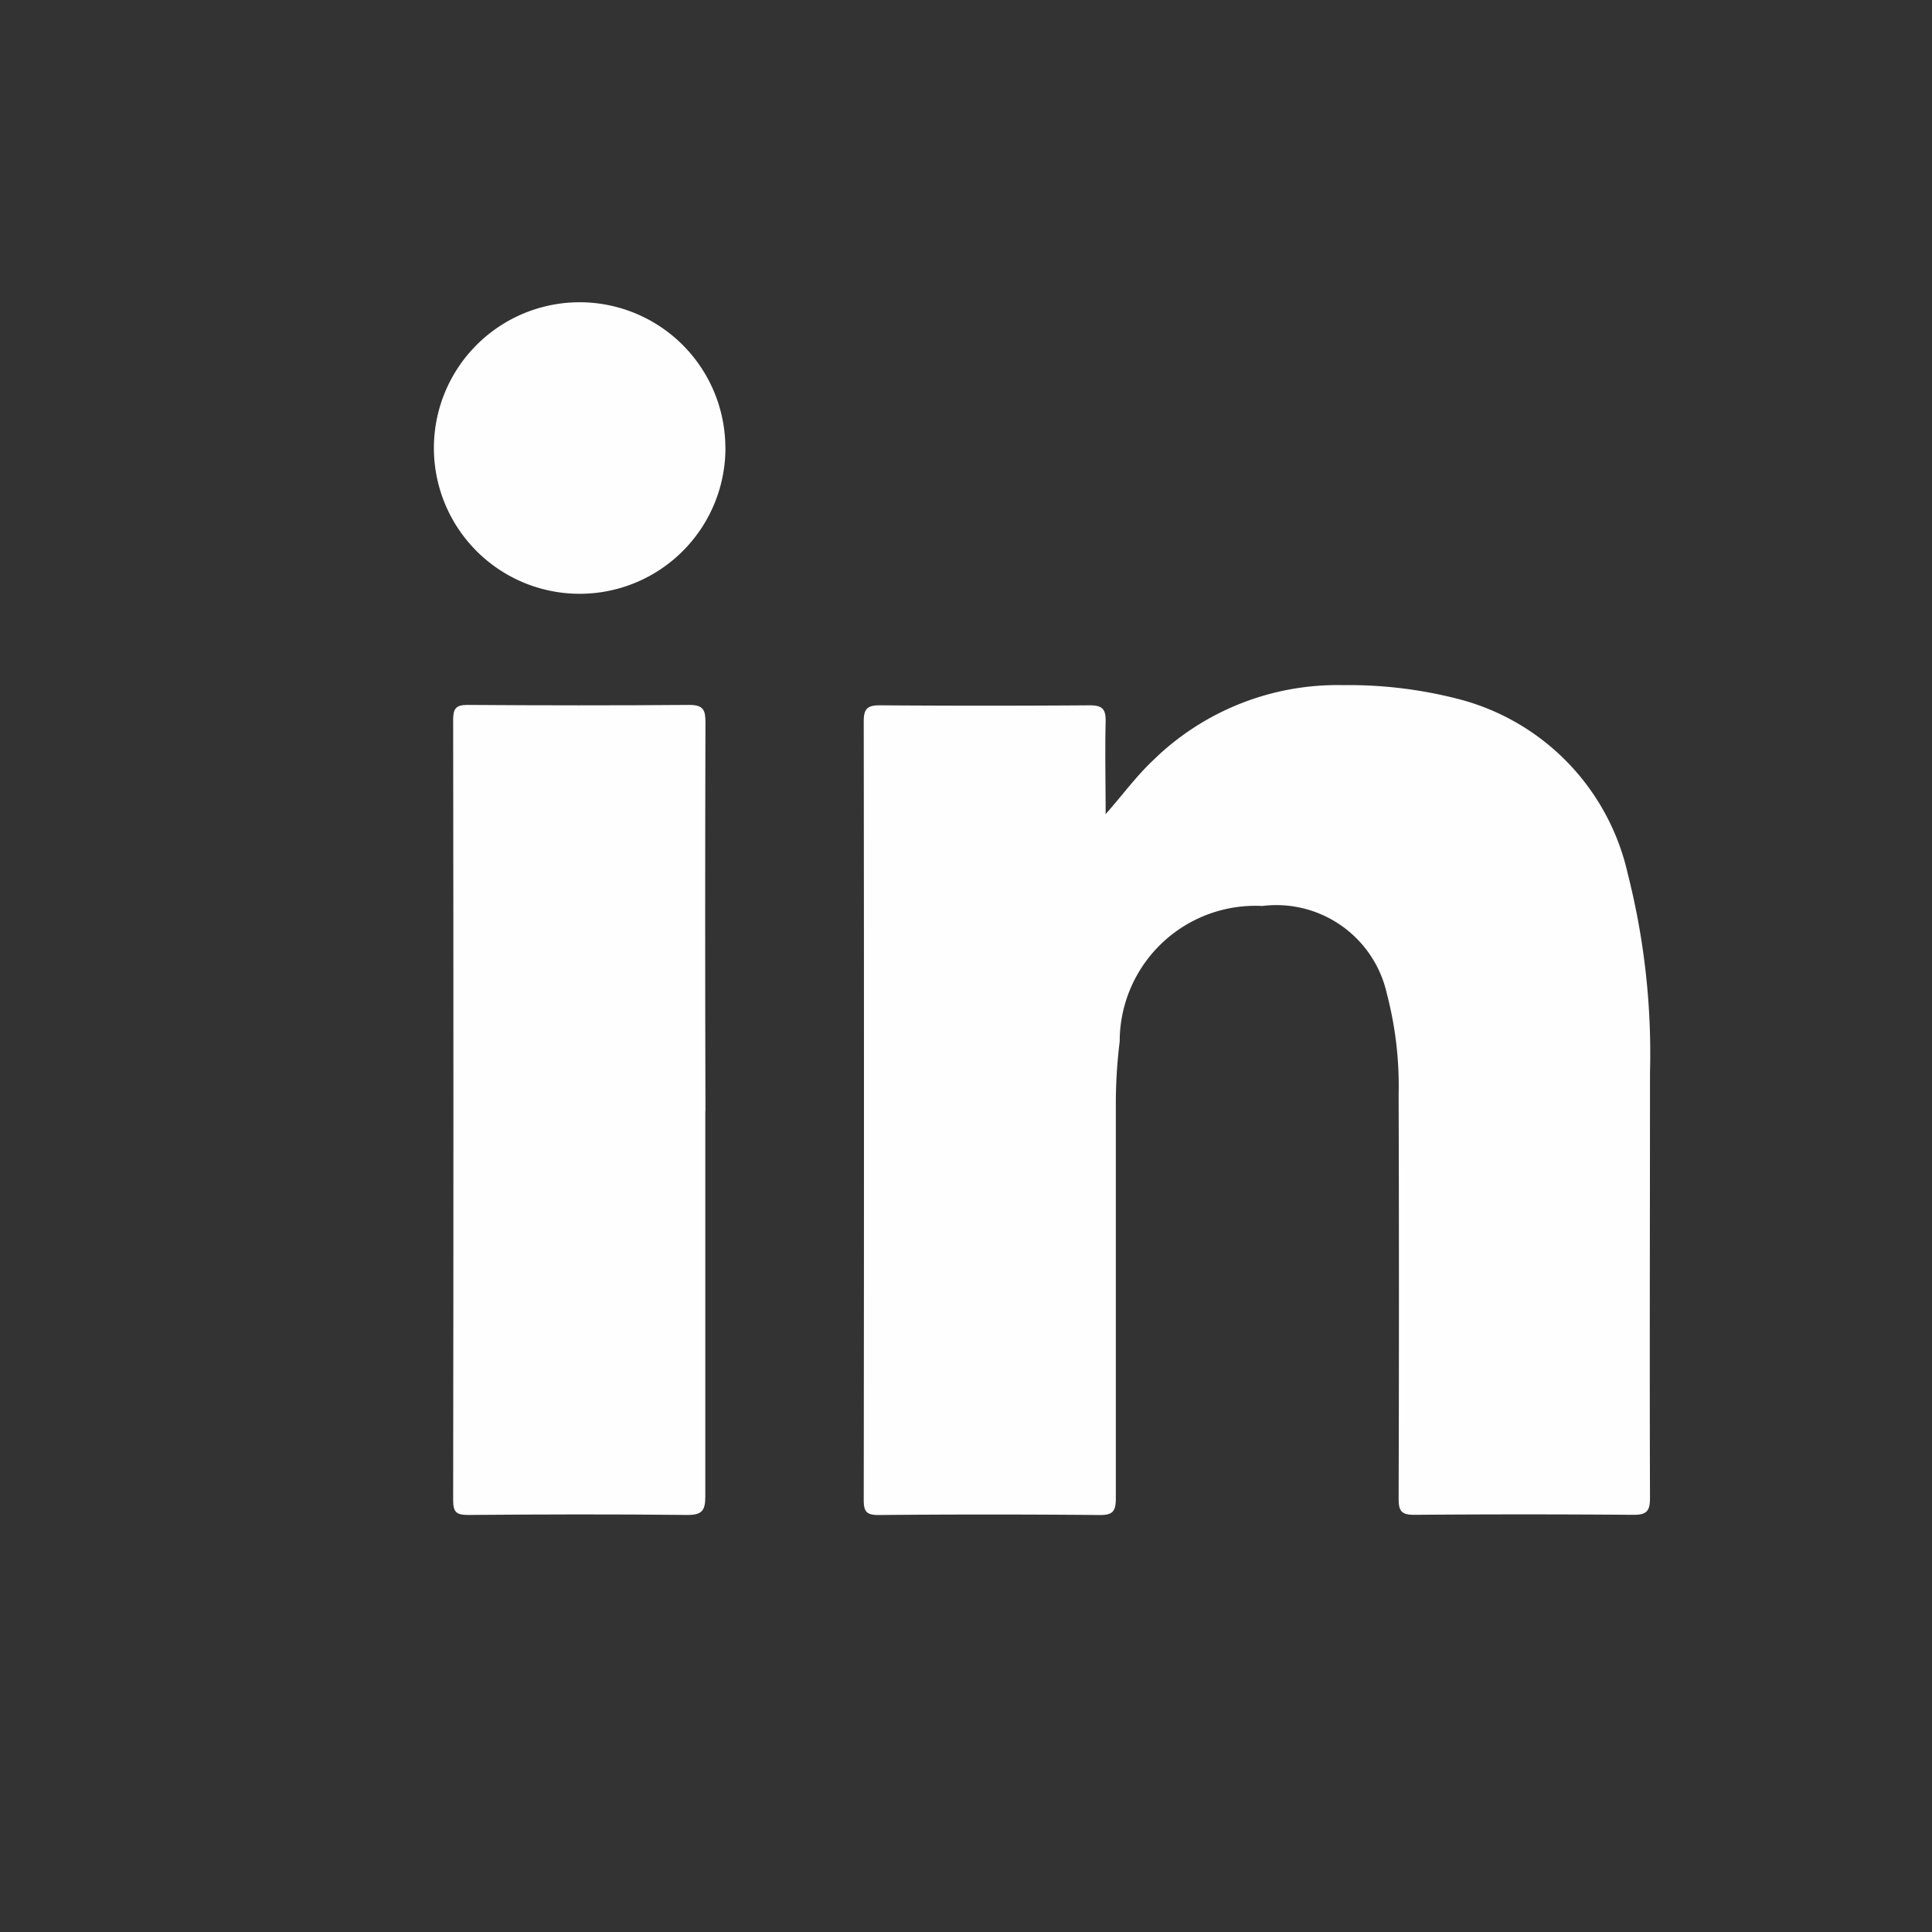<svg xmlns="http://www.w3.org/2000/svg" xmlns:xlink="http://www.w3.org/1999/xlink" width="29" height="29" viewBox="0 0 29 29">
  <rect x="0" y="0" width="29" height="29" fill="#333333" stroke="none"/>
  <defs>
    <clipPath id="clip-path">
      <rect id="Rectangle_323" data-name="Rectangle 323" width="29" height="29" transform="translate(0 0.11)" fill="none"/>
    </clipPath>
  </defs>
  <g id="Group_756" data-name="Group 756" transform="translate(0 -0.11)">
    <g id="Group_755" data-name="Group 755" transform="translate(0 0)" clip-path="url(#clip-path)">
      <path id="Path_1119" data-name="Path 1119" d="M60.459,51.725c.253-.285.461-.573.721-.817a3.956,3.956,0,0,1,2.846-1.123,6.586,6.586,0,0,1,1.786.223A3.5,3.5,0,0,1,68.3,52.62a10.949,10.949,0,0,1,.333,2.986c0,2.128-.007,4.255,0,6.383,0,.2-.056.251-.251.25q-1.644-.013-3.288,0c-.193,0-.234-.058-.234-.24q.009-3.036,0-6.072a5.455,5.455,0,0,0-.176-1.507A1.7,1.7,0,0,0,62.814,53.1a2.037,2.037,0,0,0-2.141,2.034,7.588,7.588,0,0,0-.058.95v5.906c0,.2-.048.255-.249.252q-1.656-.015-3.312,0c-.177,0-.223-.047-.223-.223q.007-5.847,0-11.694c0-.193.063-.238.246-.237q1.573.011,3.146,0c.193,0,.242.06.239.243-.011.465,0,.932,0,1.4" transform="translate(-43.866 -39.391)" fill="#fefefe"/>
      <path id="Path_1120" data-name="Path 1120" d="M33.6,57.192v5.784c0,.214-.052.279-.275.277-1.1-.012-2.191-.009-3.287,0-.175,0-.223-.042-.223-.223q.008-5.856,0-11.713c0-.162.039-.223.211-.223,1.116.008,2.222.009,3.334,0,.213,0,.242.08.242.263q-.008,2.917,0,5.832" transform="translate(-23.013 -40.403)" fill="#fefefe"/>
      <path id="Path_1121" data-name="Path 1121" d="M32.921,26.779A2.188,2.188,0,1,1,30.736,24.6a2.188,2.188,0,0,1,2.184,2.179" transform="translate(-22.032 -19.953)" fill="#fefefe"/>
    </g>
  </g>
</svg>
